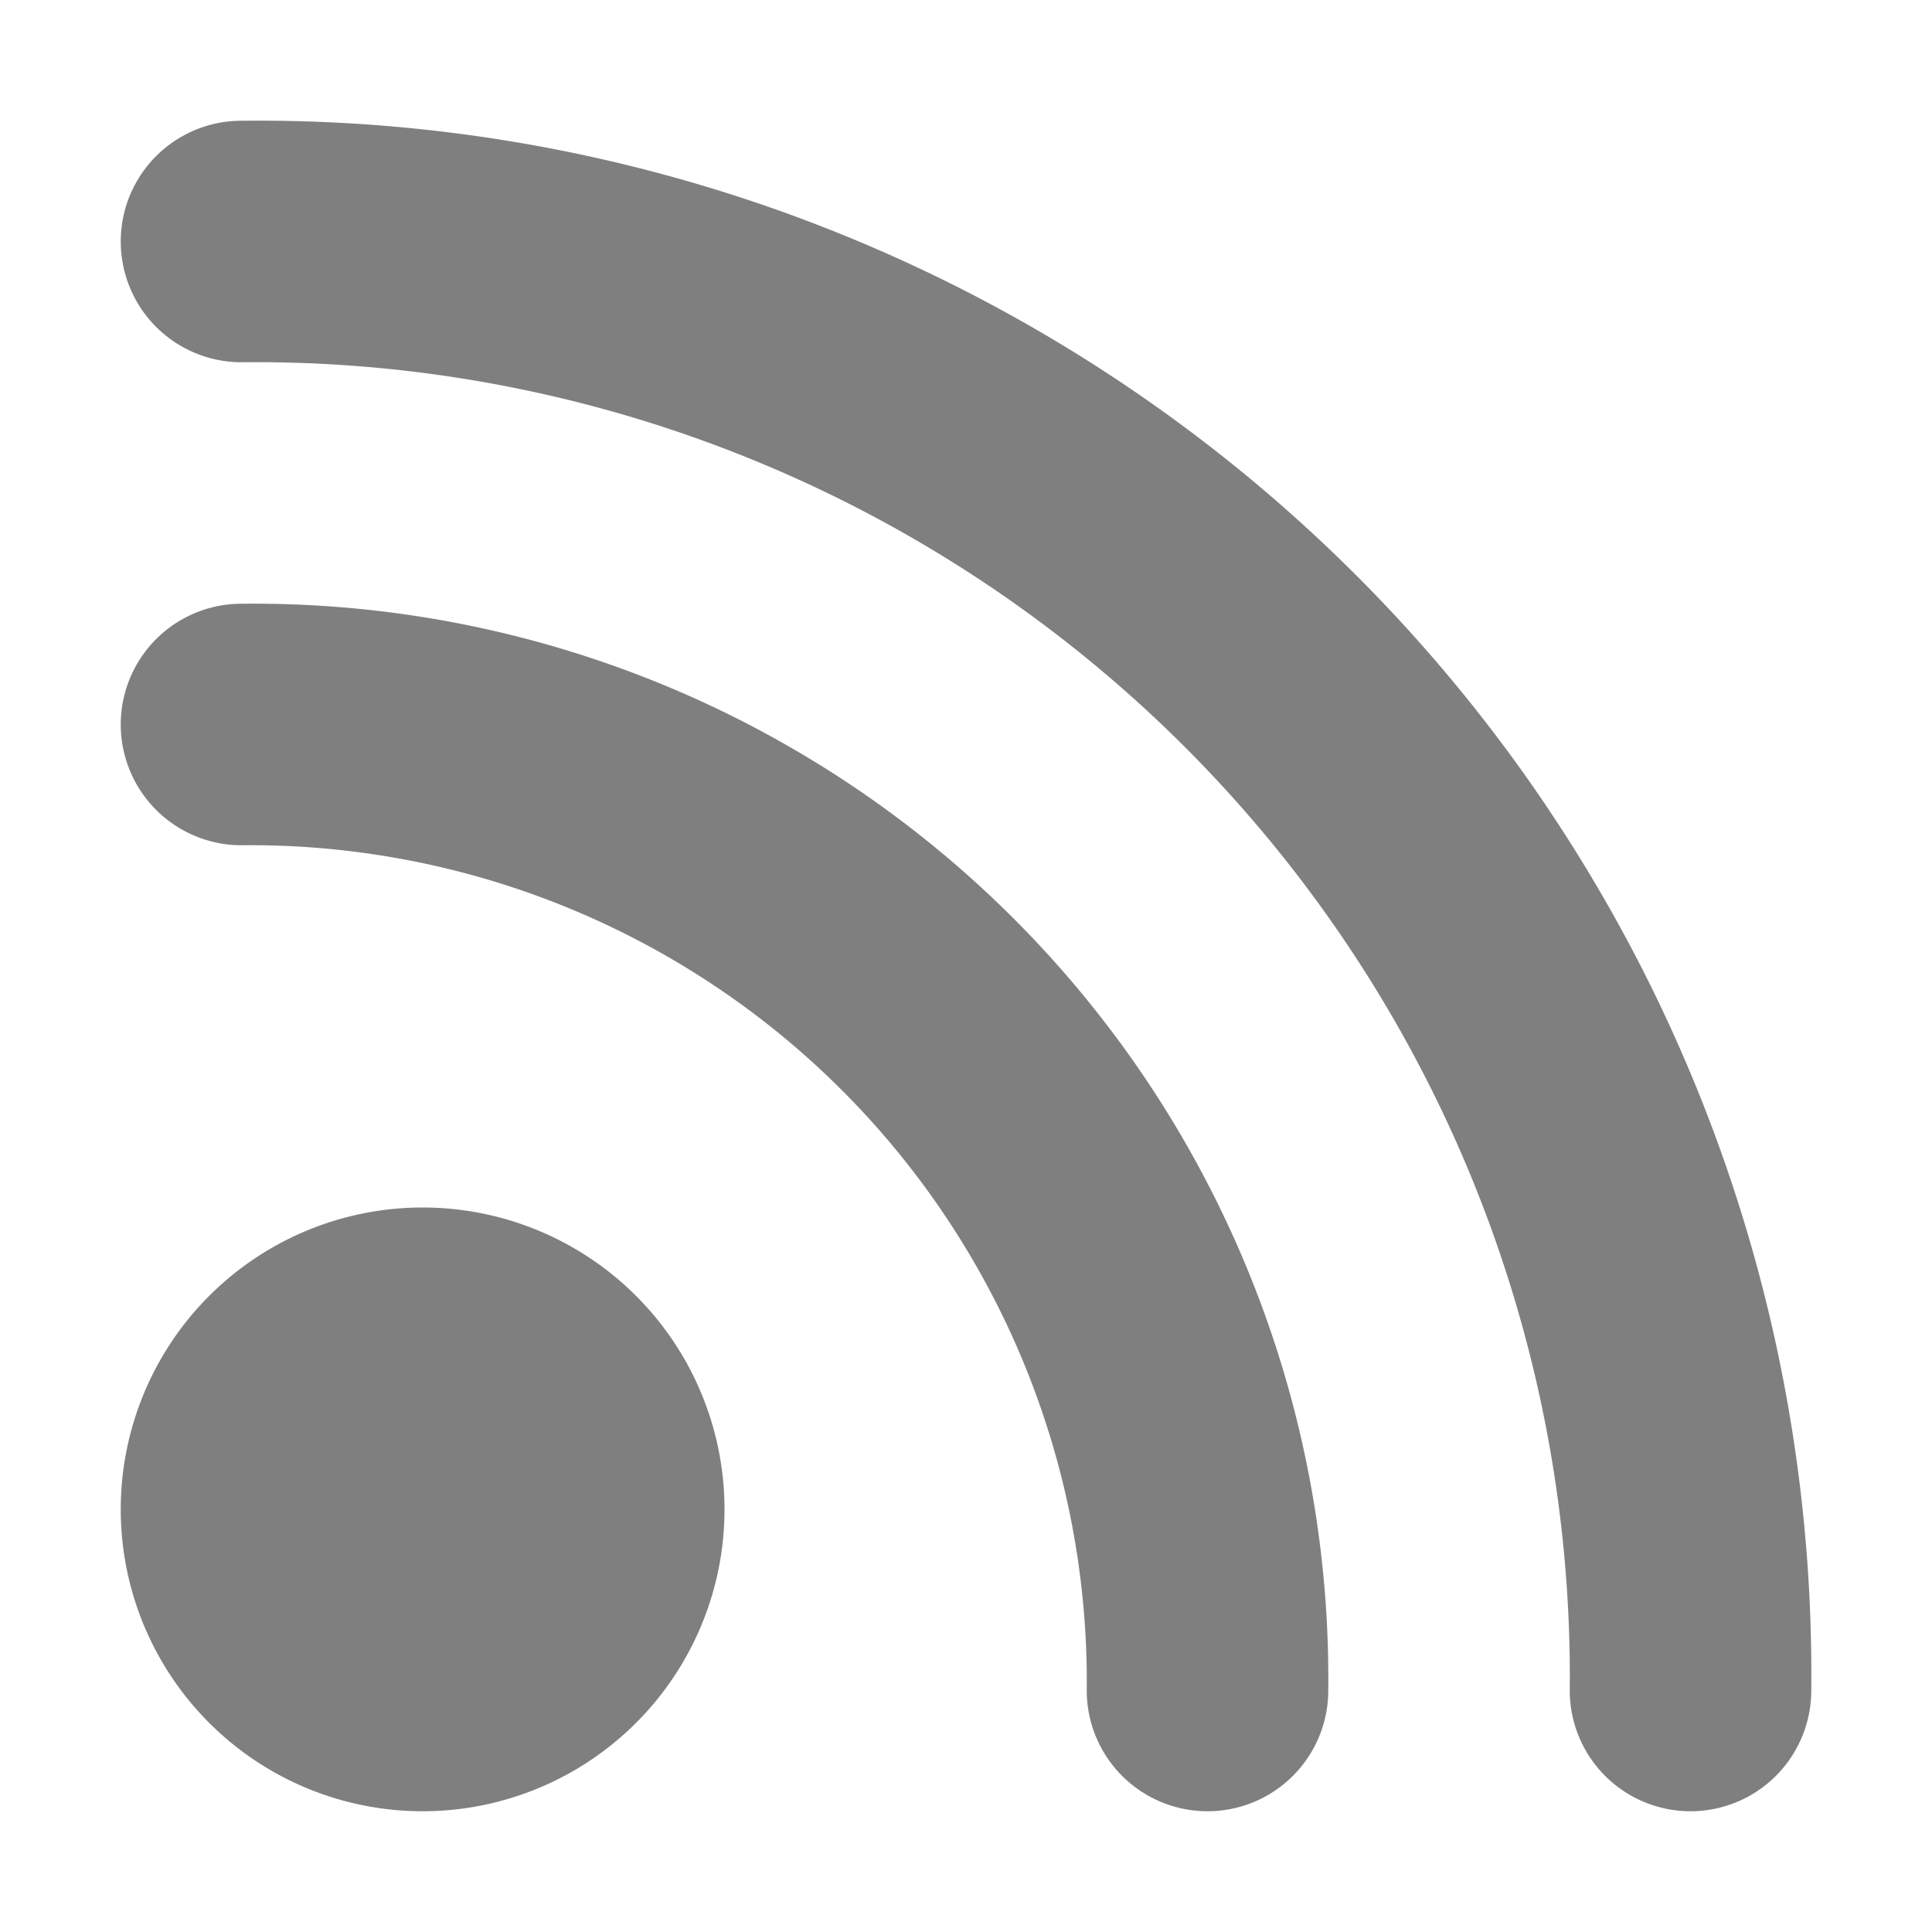 <!-- This Source Code Form is subject to the terms of the Mozilla Public
   - License, v. 2.0. If a copy of the MPL was not distributed with this
   - file, You can obtain one at http://mozilla.org/MPL/2.0/. -->
<svg xmlns="http://www.w3.org/2000/svg" width="64" height="64" viewBox="0 0 16 16">
  <path fill="#7F7F80" d="M3.5 10A2.5 2.5 0 1 0 6 12.5 2.5 2.5 0 0 0 3.5 10zM2 1a1 1 0 0 0 0 2 10.883 10.883 0 0 1 11 11 1 1 0 0 0 2 0A12.862 12.862 0 0 0 2 1zm0 4a1 1 0 0 0 0 2 6.926 6.926 0 0 1 7 7 1 1 0 0 0 2 0 8.9 8.9 0 0 0-9-9z"></path>
</svg>
